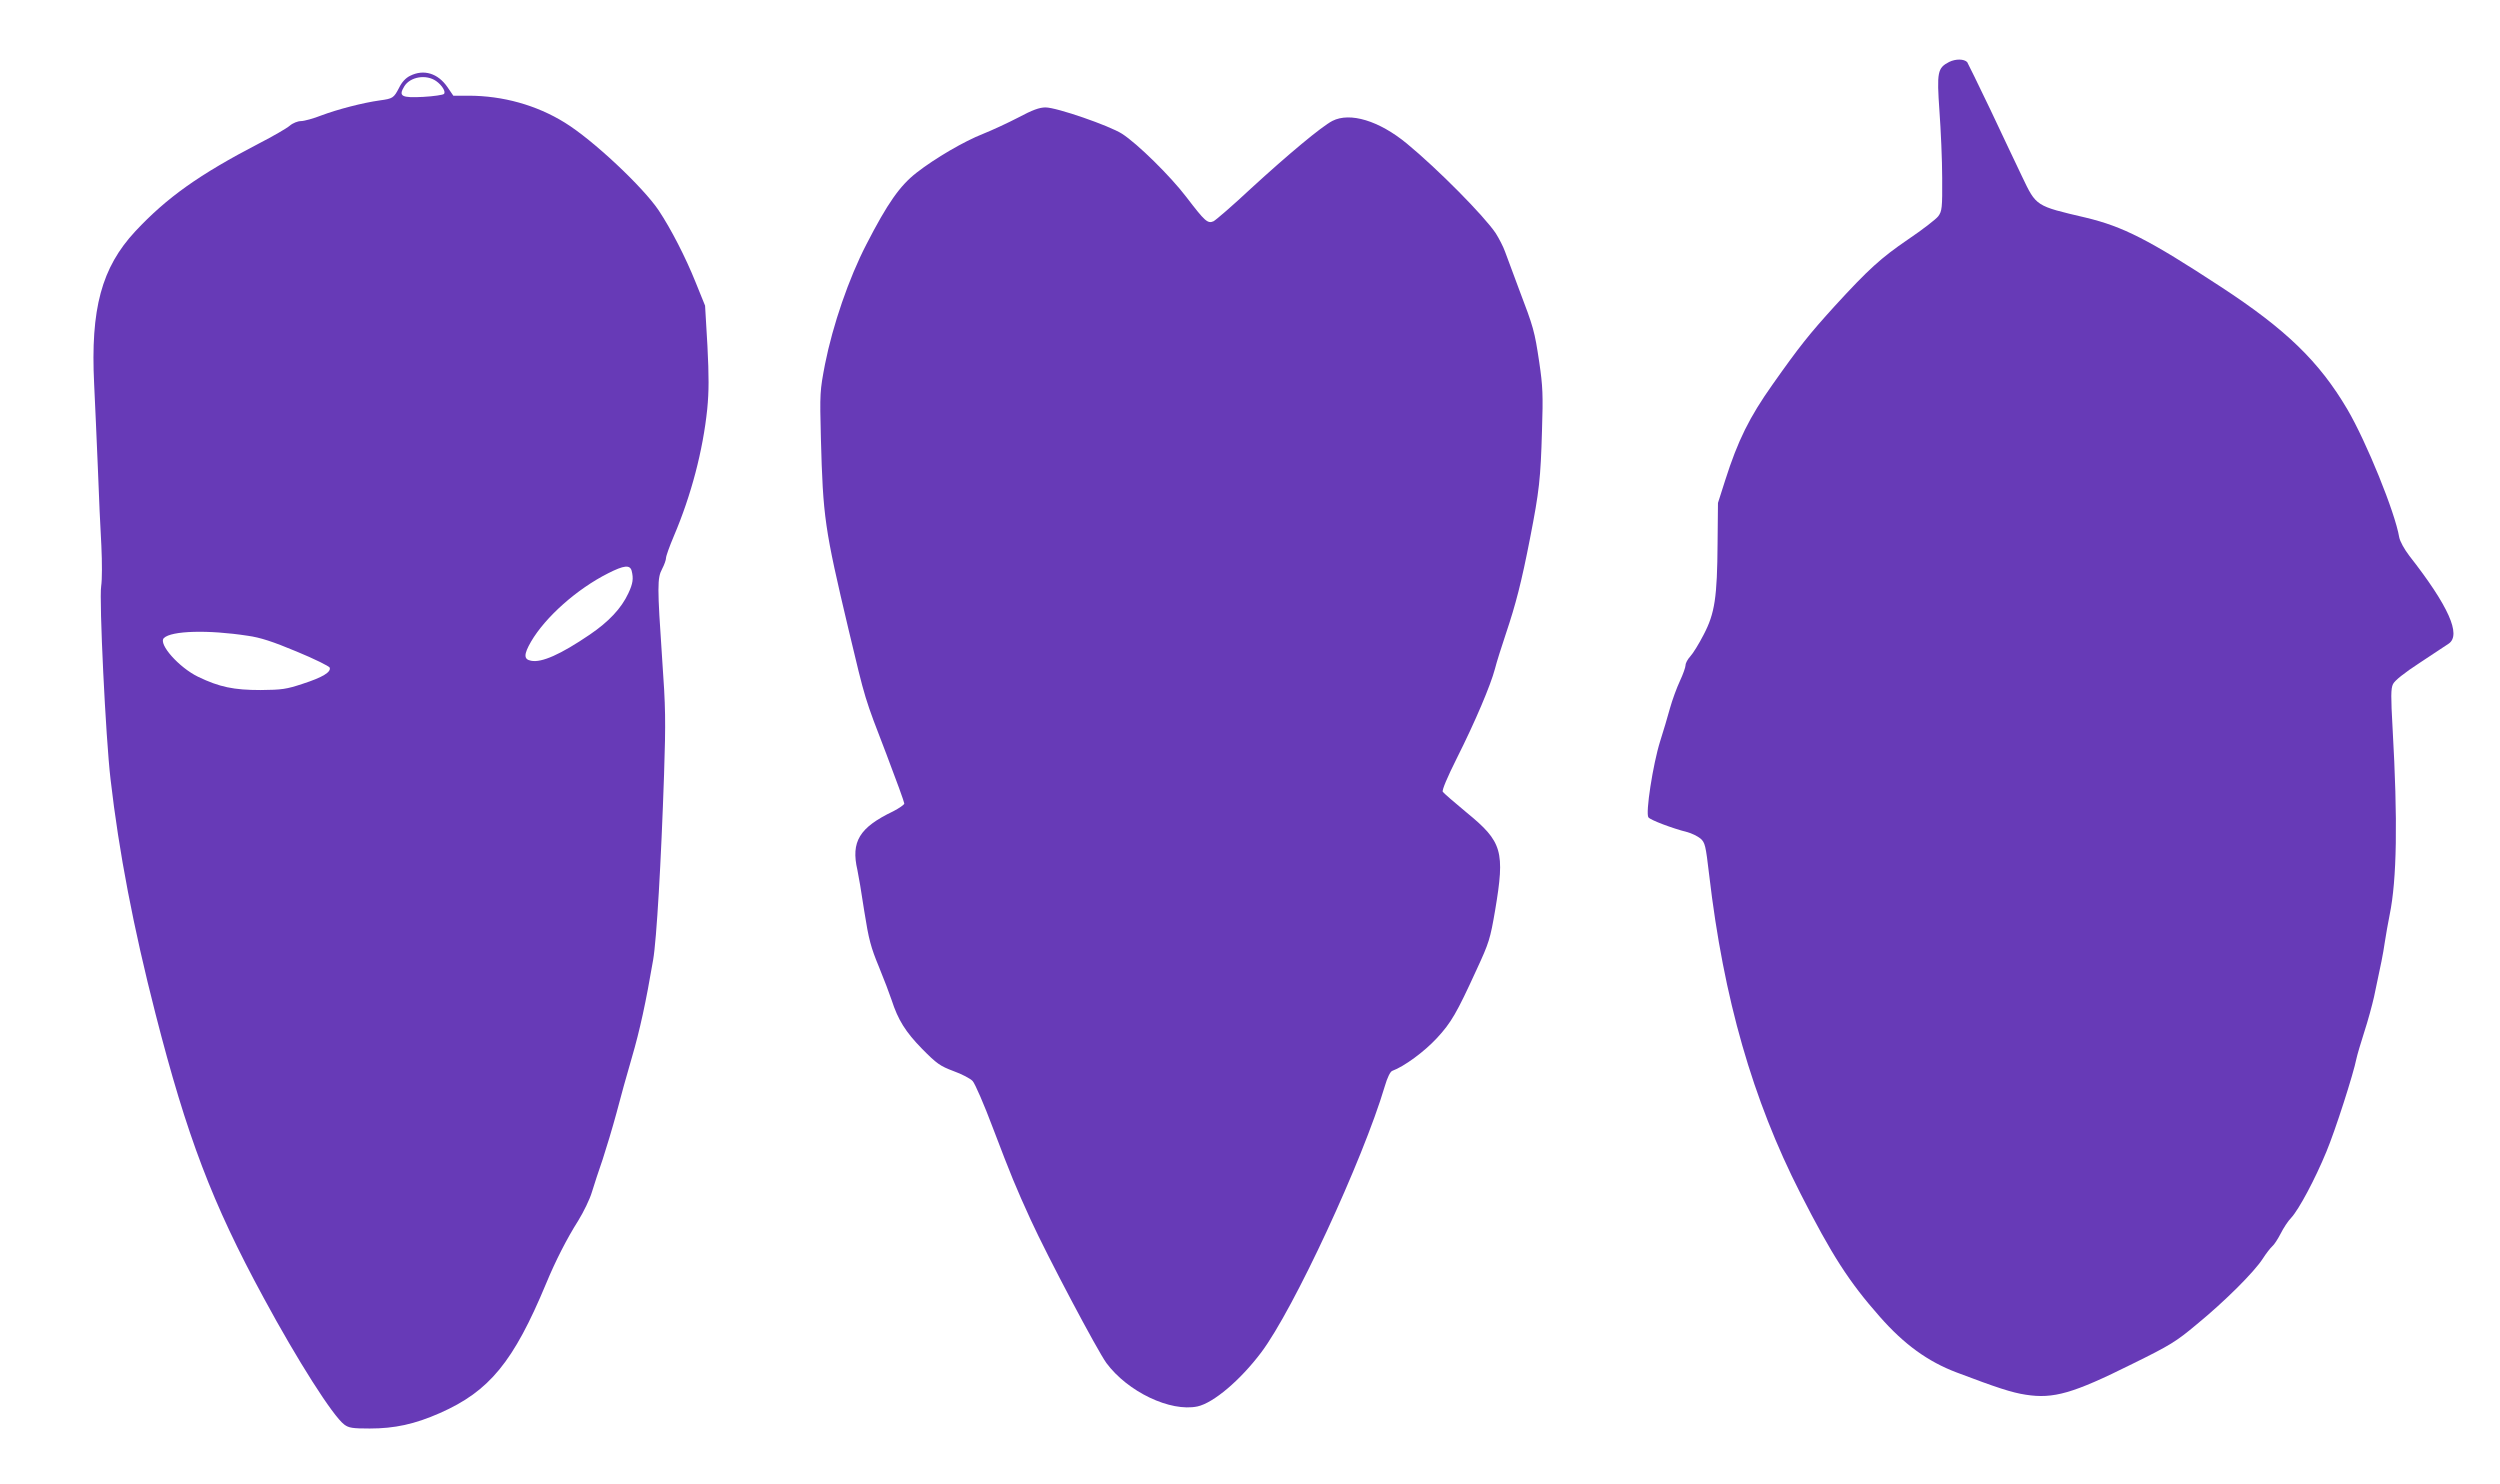 <?xml version="1.0" standalone="no"?>
<!DOCTYPE svg PUBLIC "-//W3C//DTD SVG 20010904//EN"
 "http://www.w3.org/TR/2001/REC-SVG-20010904/DTD/svg10.dtd">
<svg version="1.0" xmlns="http://www.w3.org/2000/svg"
 width="1280pt" height="760pt" viewBox="0 0 1280 760"
 preserveAspectRatio="xMidYMid meet">
<g transform="translate(0,760) scale(0.1,-0.1)"
fill="#673ab7" stroke="none">
<path d="M9980 7283 c-60 -31 -64 -51 -50 -252 7 -97 14 -251 14 -343 1 -153
-1 -169 -20 -195 -11 -15 -81 -69 -155 -119 -139 -95 -202 -152 -376 -342
-129 -142 -181 -207 -317 -400 -119 -168 -178 -287 -243 -491 l-37 -116 -2
-206 c-2 -278 -14 -359 -71 -468 -24 -47 -55 -97 -69 -112 -13 -14 -24 -34
-24 -45 0 -10 -13 -47 -29 -81 -16 -34 -39 -97 -51 -140 -12 -43 -34 -119 -50
-168 -37 -118 -76 -370 -60 -390 11 -14 122 -56 197 -75 24 -6 54 -21 69 -33
24 -21 27 -34 45 -187 74 -633 222 -1149 467 -1630 161 -316 248 -452 407
-632 124 -141 245 -229 393 -285 206 -78 282 -103 354 -114 142 -22 241 6 546
158 193 95 224 114 330 203 144 118 293 267 337 335 17 27 40 56 49 64 10 8
29 38 43 65 14 28 38 65 54 81 39 42 122 197 180 338 46 110 139 400 154 477
4 19 22 80 40 136 18 55 40 136 50 180 39 183 45 212 55 279 6 39 17 102 25
141 37 181 42 481 15 956 -9 161 -9 203 2 225 8 18 58 58 138 110 69 46 135
90 148 98 64 45 -1 192 -202 449 -26 34 -48 74 -52 95 -21 127 -168 489 -266
656 -144 244 -313 408 -648 627 -368 241 -500 308 -692 354 -256 60 -252 57
-325 210 -29 60 -102 215 -163 344 -62 129 -115 238 -118 242 -17 17 -59 17
-92 1z"/>
<path d="M2100 7212 c-23 -11 -43 -33 -57 -62 -27 -52 -32 -55 -98 -64 -87
-12 -217 -46 -297 -76 -43 -17 -91 -30 -107 -30 -16 0 -42 -10 -58 -24 -15
-13 -86 -54 -156 -90 -308 -160 -472 -277 -634 -450 -173 -186 -230 -397 -211
-782 5 -98 13 -291 19 -429 5 -137 13 -317 18 -400 4 -87 4 -173 -1 -206 -11
-67 23 -777 48 -989 43 -373 117 -759 230 -1200 161 -629 290 -969 554 -1455
173 -320 354 -605 413 -649 23 -17 42 -20 130 -20 127 0 230 22 359 79 254
112 377 262 544 663 47 114 106 230 165 323 27 44 59 109 70 147 11 37 36 112
55 167 18 55 50 161 70 235 19 74 55 203 79 285 41 140 72 283 109 500 18 104
41 504 56 950 9 274 8 343 -10 595 -25 368 -25 410 0 457 11 21 20 46 20 56 0
10 18 60 40 112 89 209 149 438 171 650 9 93 9 166 1 325 l-12 205 -49 121
c-51 127 -125 271 -188 366 -81 121 -338 362 -481 450 -145 90 -318 138 -493
138 l-78 0 -30 44 c-49 71 -121 93 -191 58z m133 -27 c30 -21 51 -55 40 -66
-5 -5 -52 -12 -105 -15 -113 -6 -129 3 -98 54 30 49 112 63 163 27z m1001
-2507 c10 -40 7 -65 -17 -116 -36 -77 -100 -145 -197 -211 -150 -102 -247
-145 -301 -134 -38 7 -38 32 0 98 73 125 234 269 395 350 81 41 111 44 120 13z
m-1966 -333 c65 -9 129 -30 251 -81 90 -37 166 -75 169 -82 8 -23 -36 -50
-138 -83 -84 -28 -108 -31 -215 -32 -138 0 -211 15 -321 68 -97 47 -205 168
-175 198 38 38 227 43 429 12z"/>
<path d="M5213 6998 c-54 -28 -134 -65 -179 -83 -99 -39 -246 -125 -341 -199
-86 -67 -149 -157 -257 -367 -90 -174 -172 -413 -212 -614 -26 -136 -27 -146
-21 -380 11 -403 18 -457 142 -980 88 -368 79 -339 194 -638 50 -131 91 -244
91 -251 0 -6 -26 -24 -57 -40 -173 -83 -217 -155 -183 -301 5 -22 21 -116 35
-210 23 -146 34 -186 75 -285 26 -63 55 -140 65 -170 33 -102 71 -163 156
-250 75 -76 92 -88 161 -114 42 -15 86 -38 98 -51 12 -13 59 -121 104 -241 94
-247 116 -300 193 -469 86 -188 342 -671 388 -734 109 -147 327 -251 466 -222
82 18 219 134 326 276 166 220 521 986 633 1363 13 45 28 75 38 79 62 23 163
97 229 168 73 79 101 127 203 350 64 138 70 158 95 304 51 303 37 351 -145
500 -63 52 -118 100 -123 107 -5 8 23 74 72 172 95 189 173 374 195 457 8 33
34 114 56 180 51 152 80 264 124 490 47 241 54 304 61 550 6 183 4 228 -14
350 -24 161 -29 178 -104 375 -30 80 -62 166 -71 191 -9 26 -31 68 -48 95 -60
89 -296 328 -455 459 -142 117 -291 162 -381 116 -56 -29 -226 -171 -417 -346
-93 -87 -180 -162 -192 -168 -30 -13 -44 0 -138 123 -82 108 -252 275 -330
325 -66 42 -335 135 -392 135 -31 0 -67 -13 -140 -52z"/>
</g>
</svg>
